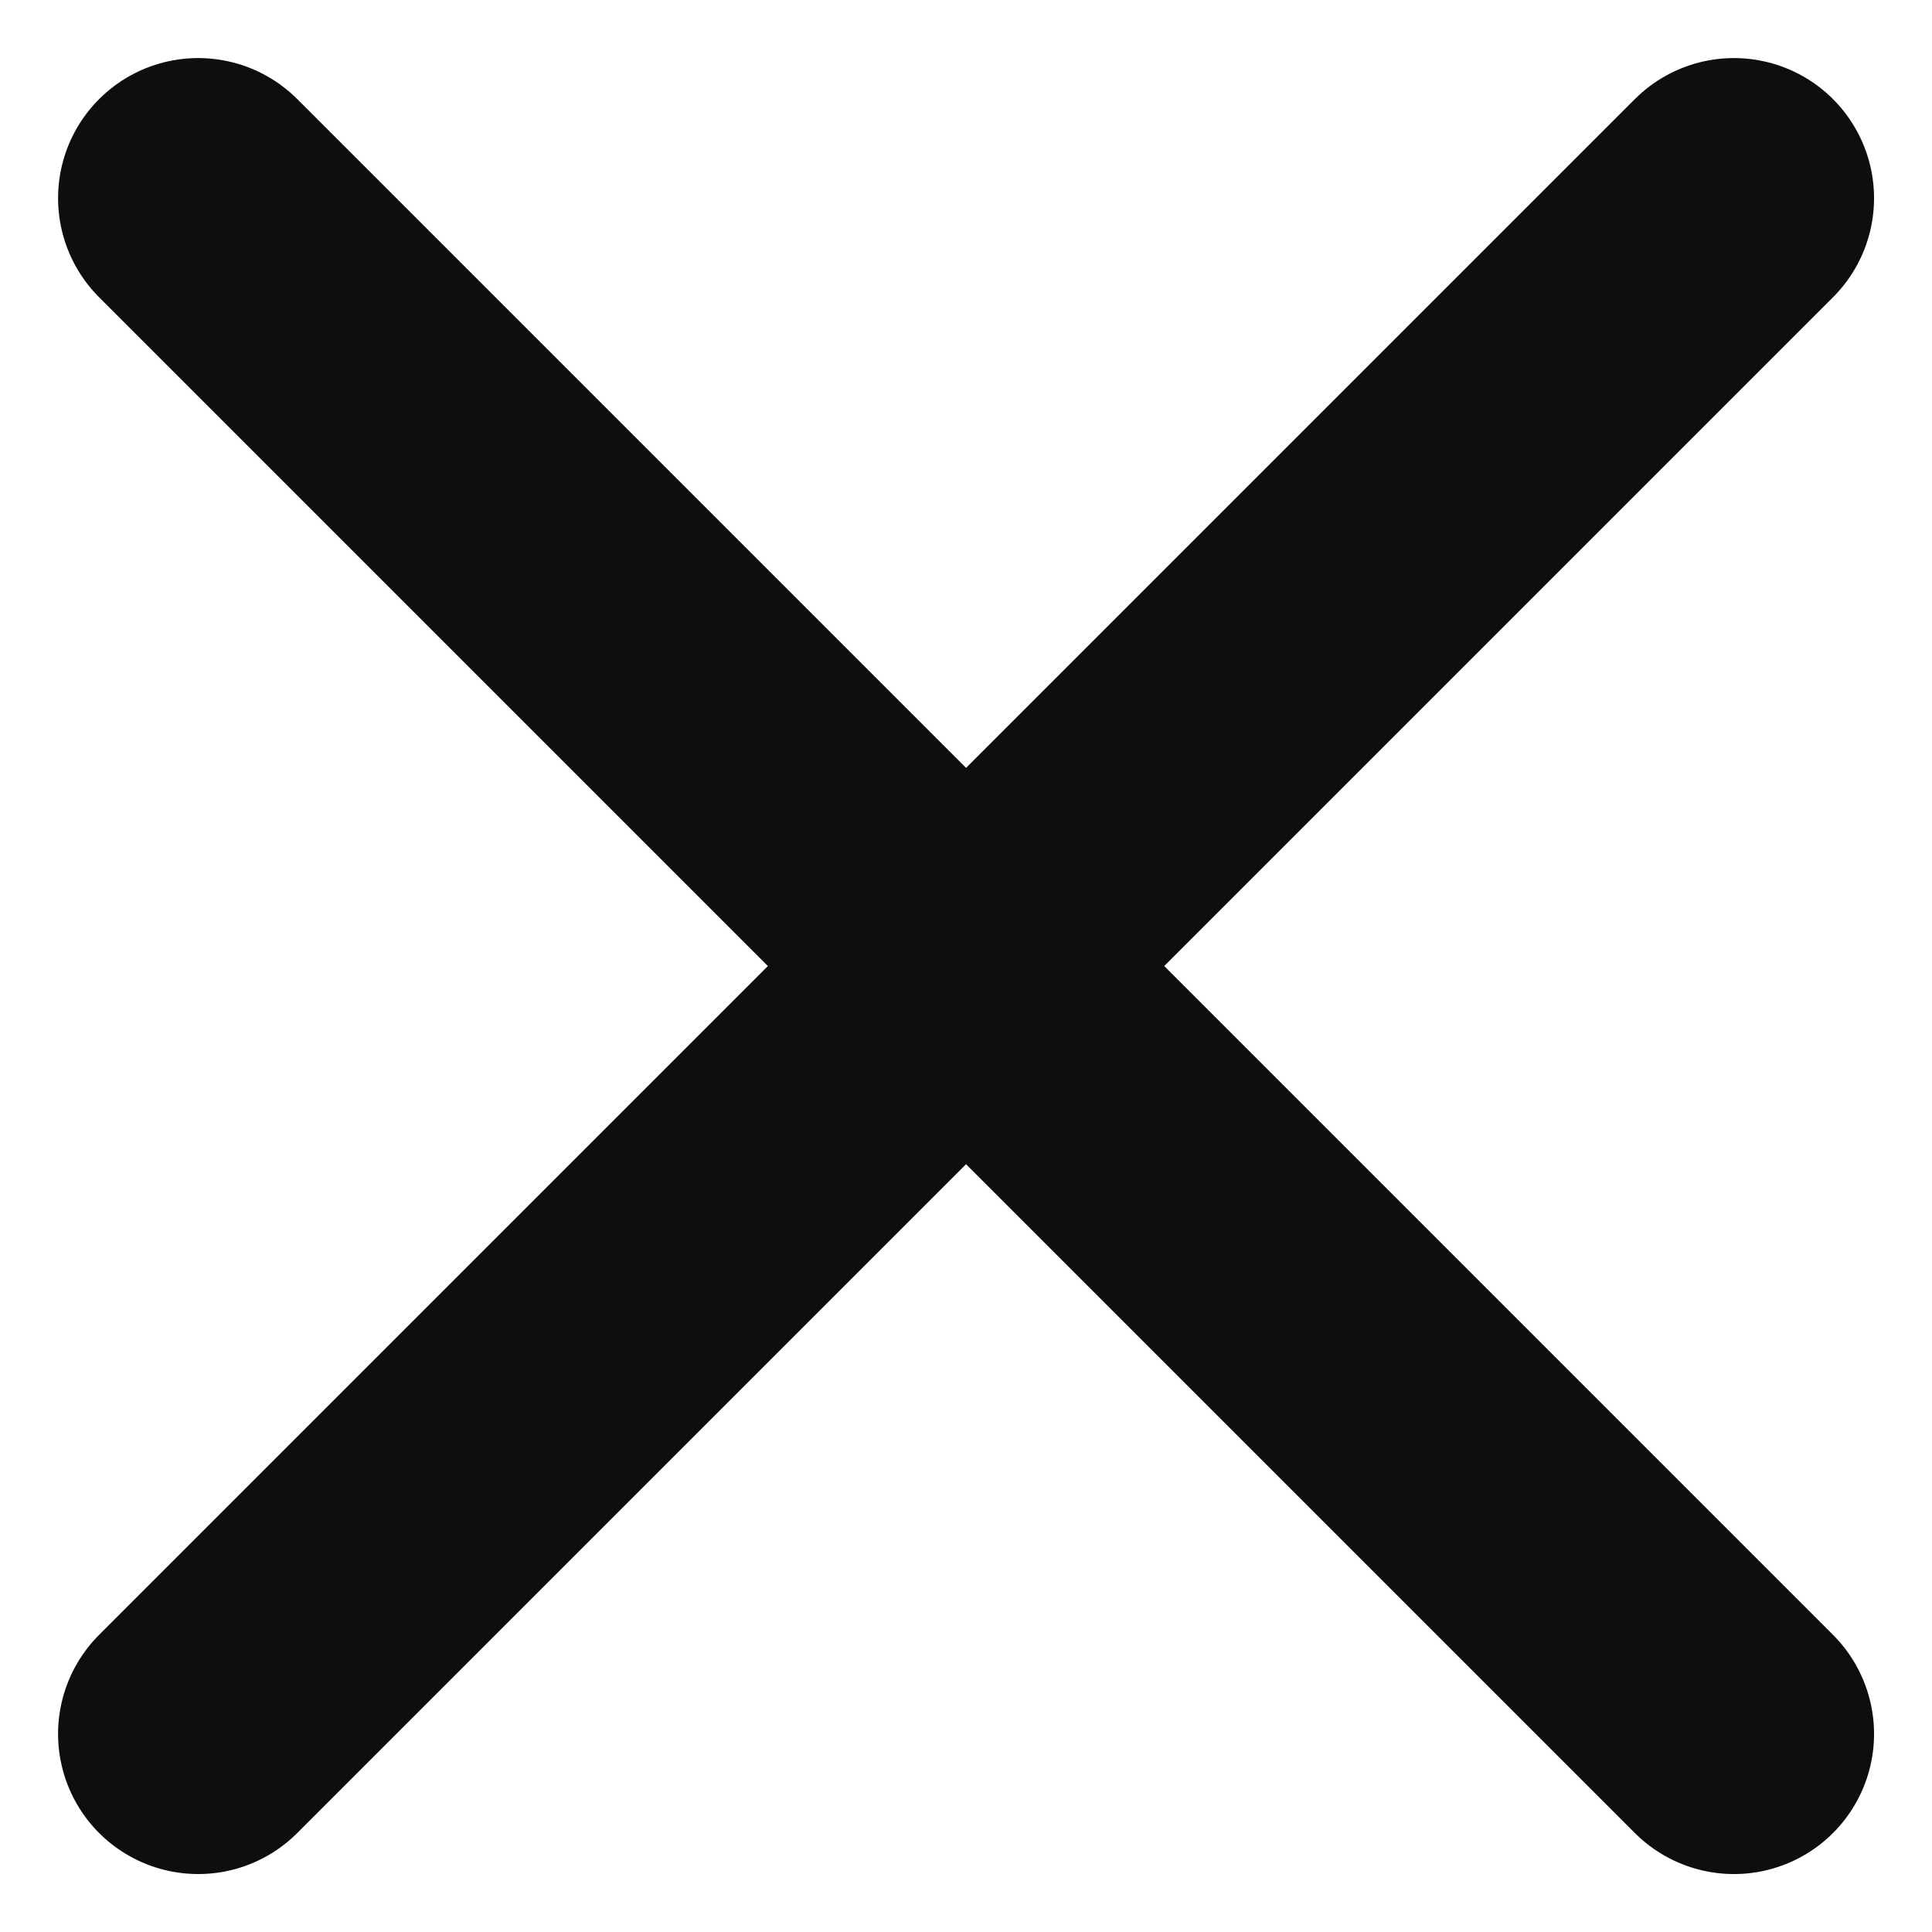 <svg xmlns="http://www.w3.org/2000/svg" width="17.235" height="17.235" viewBox="0 0 17.235 17.235">
  <g id="cancel" transform="translate(1.768 1.768)">
    <path id="Trazado_125" data-name="Trazado 125" d="M9.5,9.5,23.2,23.2m0-13.7L9.5,23.2" transform="translate(-9.5 -9.5)" fill="none" stroke="#0e0e0e" stroke-linecap="round" stroke-linejoin="round" stroke-width="2.5"/>
  </g>
</svg>
